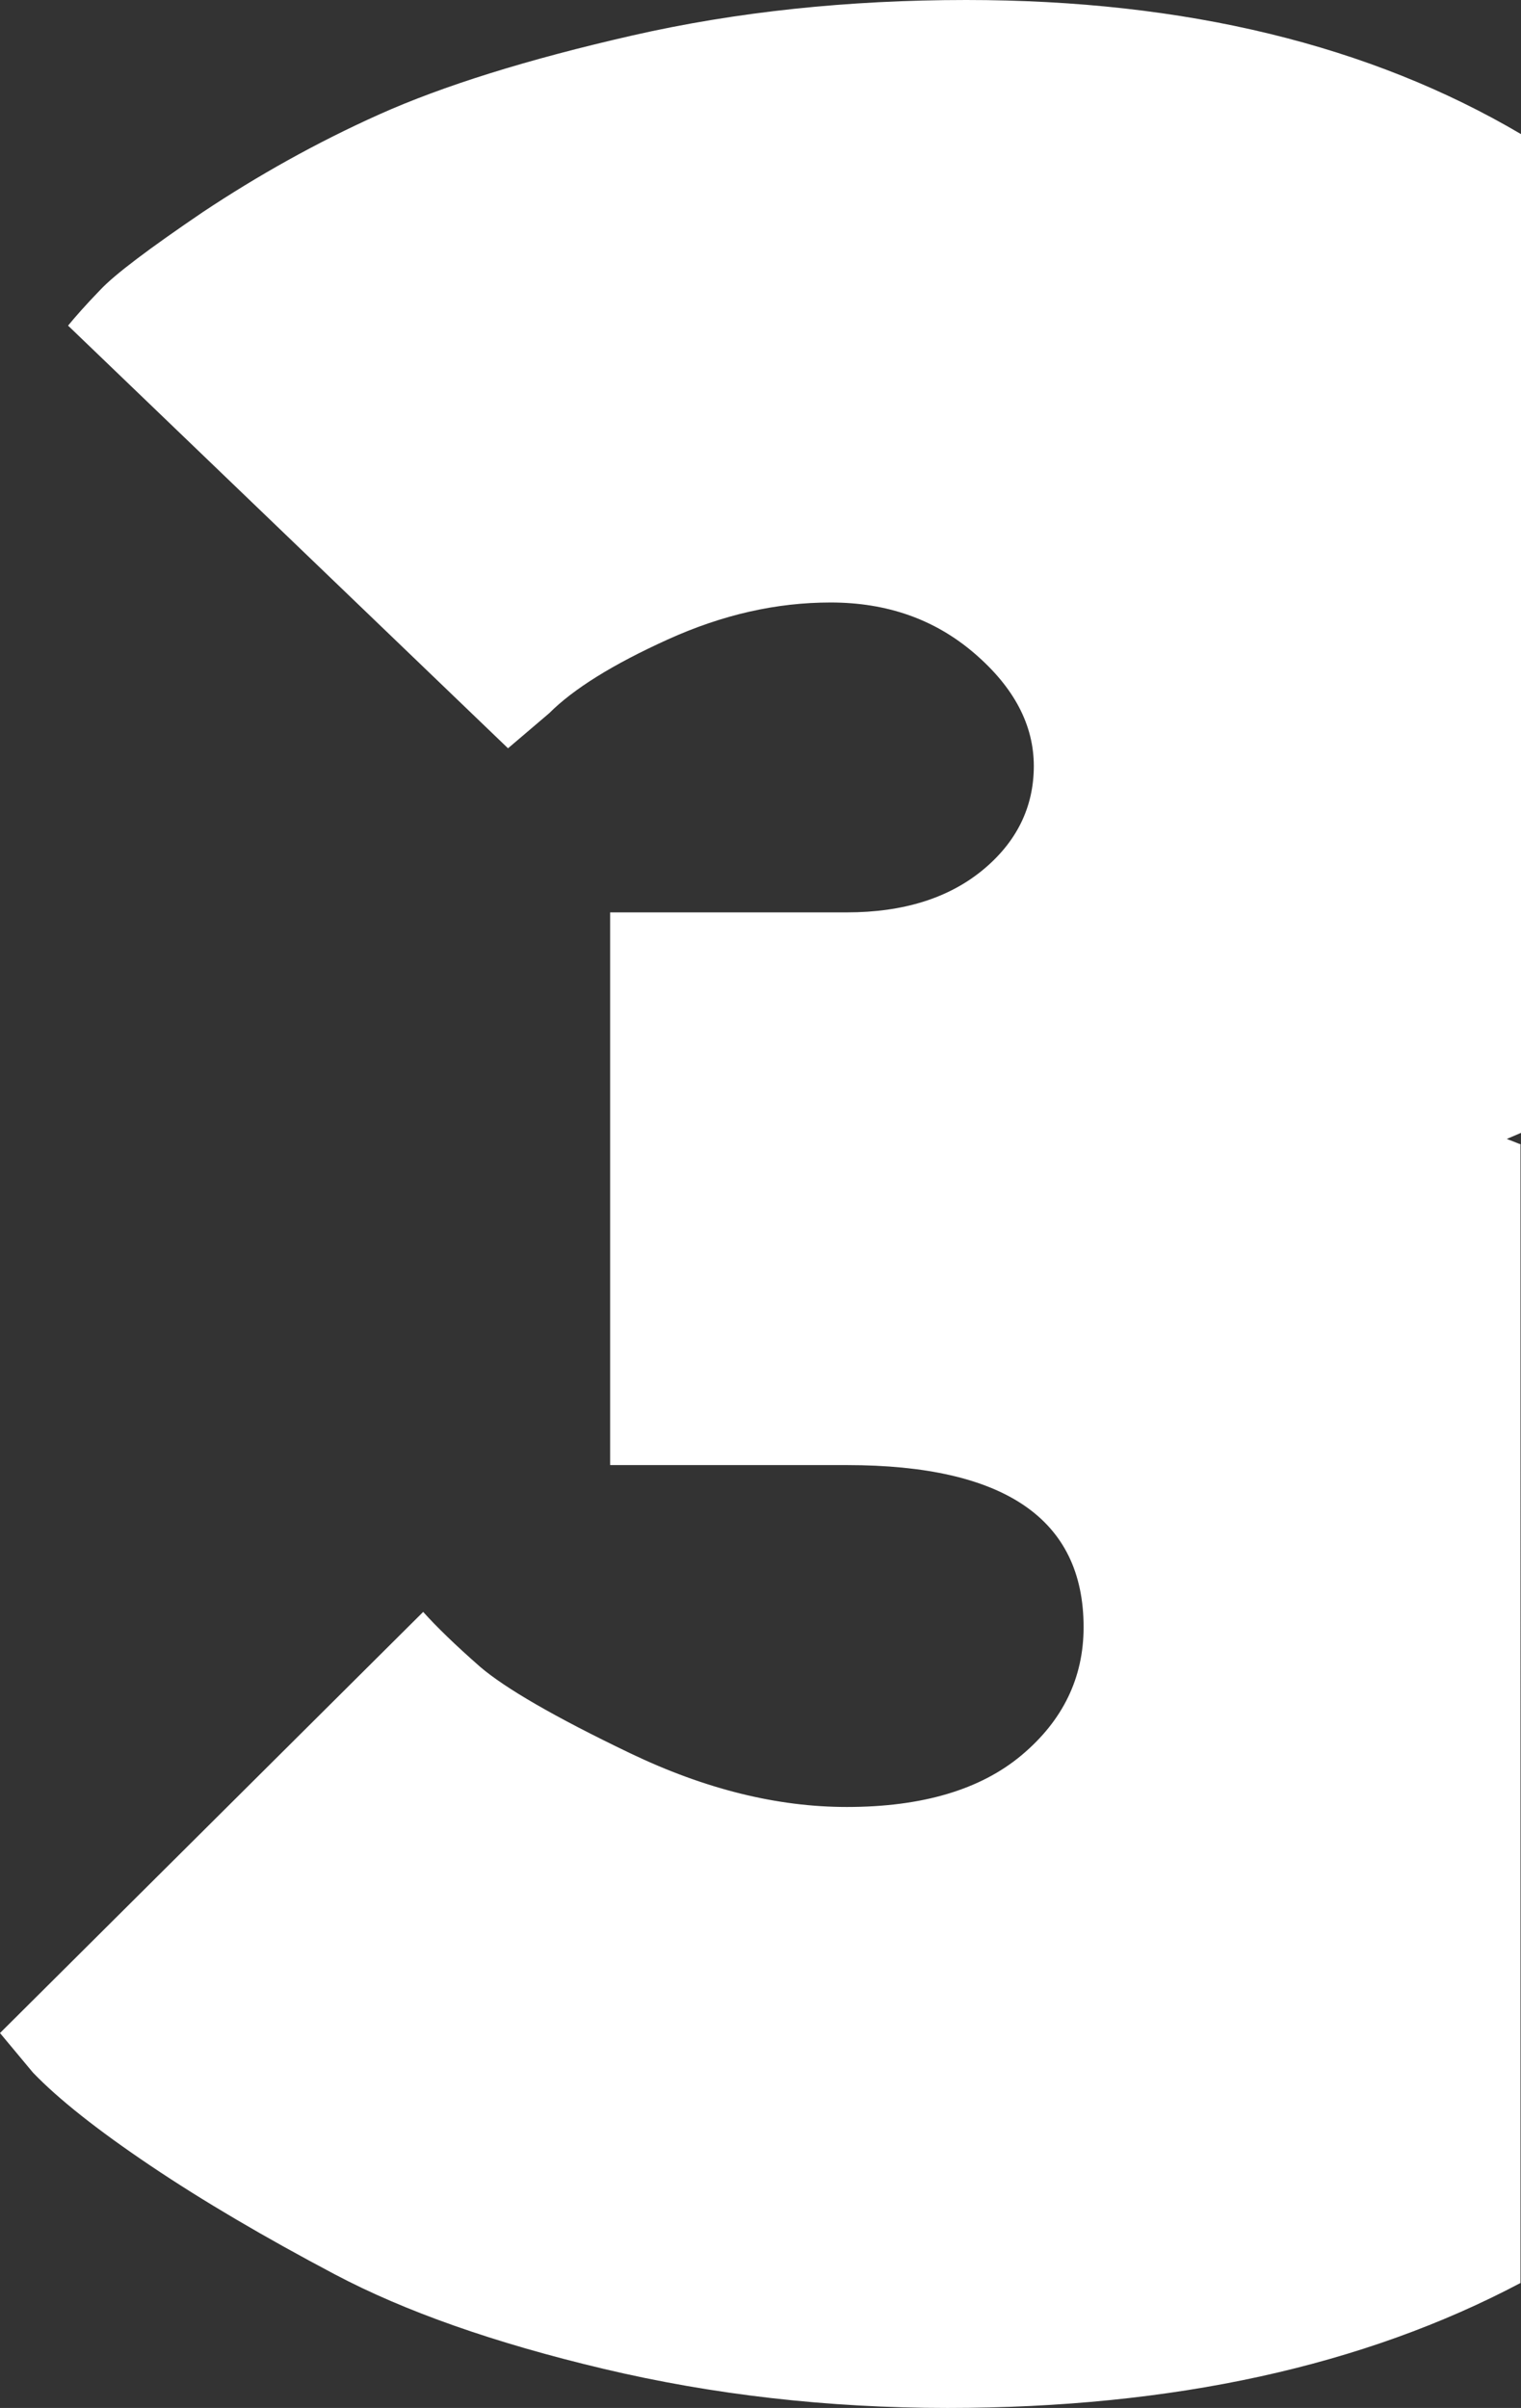 <svg xml:space="preserve" style="enable-background:new 0 0 29.94 47.4;" viewBox="0 0 29.94 47.4" y="0px" x="0px" xmlns:xlink="http://www.w3.org/1999/xlink" xmlns="http://www.w3.org/2000/svg" id="Capa_1" version="1.1">
<rect x="0" y="0" width="29.94" height="47.4" fill="#333333" stroke="none"/>
<style type="text/css">
	.st0{fill:#FFFFFF;}
</style>
<path d="M29.94,22.53c-0.1-0.04-0.2-0.08-0.28-0.11l0.28-0.12V2.64C26.97,0.89,23.34,0,19.02,0
	c-2.32,0-4.52,0.23-6.58,0.7c-2.06,0.47-3.72,0.99-4.97,1.55C6.22,2.81,5.07,3.46,4,4.17C2.94,4.89,2.26,5.4,1.97,5.71
	c-0.29,0.3-0.5,0.54-0.63,0.7L10,14.73l0.81-0.69c0.48-0.48,1.25-0.96,2.33-1.45c1.08-0.49,2.14-0.73,3.21-0.73
	c1.11,0,2.05,0.33,2.83,1c0.78,0.67,1.17,1.41,1.17,2.22c0,0.81-0.34,1.5-1.01,2.05c-0.67,0.55-1.56,0.83-2.67,0.83h-4.66v10.88
	h4.66c3.1,0,4.66,1.06,4.66,3.19c0,1-0.41,1.84-1.22,2.52c-0.81,0.68-1.96,1.02-3.44,1.02c-1.37,0-2.79-0.35-4.27-1.06
	s-2.46-1.28-2.95-1.7c-0.49-0.43-0.86-0.79-1.12-1.08L0,40.02l0.65,0.78c0.5,0.52,1.27,1.13,2.31,1.83s2.25,1.41,3.63,2.14
	c1.38,0.73,3.14,1.35,5.29,1.86c2.15,0.51,4.41,0.77,6.77,0.77c4.45,0,8.2-0.83,11.28-2.46V22.53z" class="st0"></path>
</svg>
